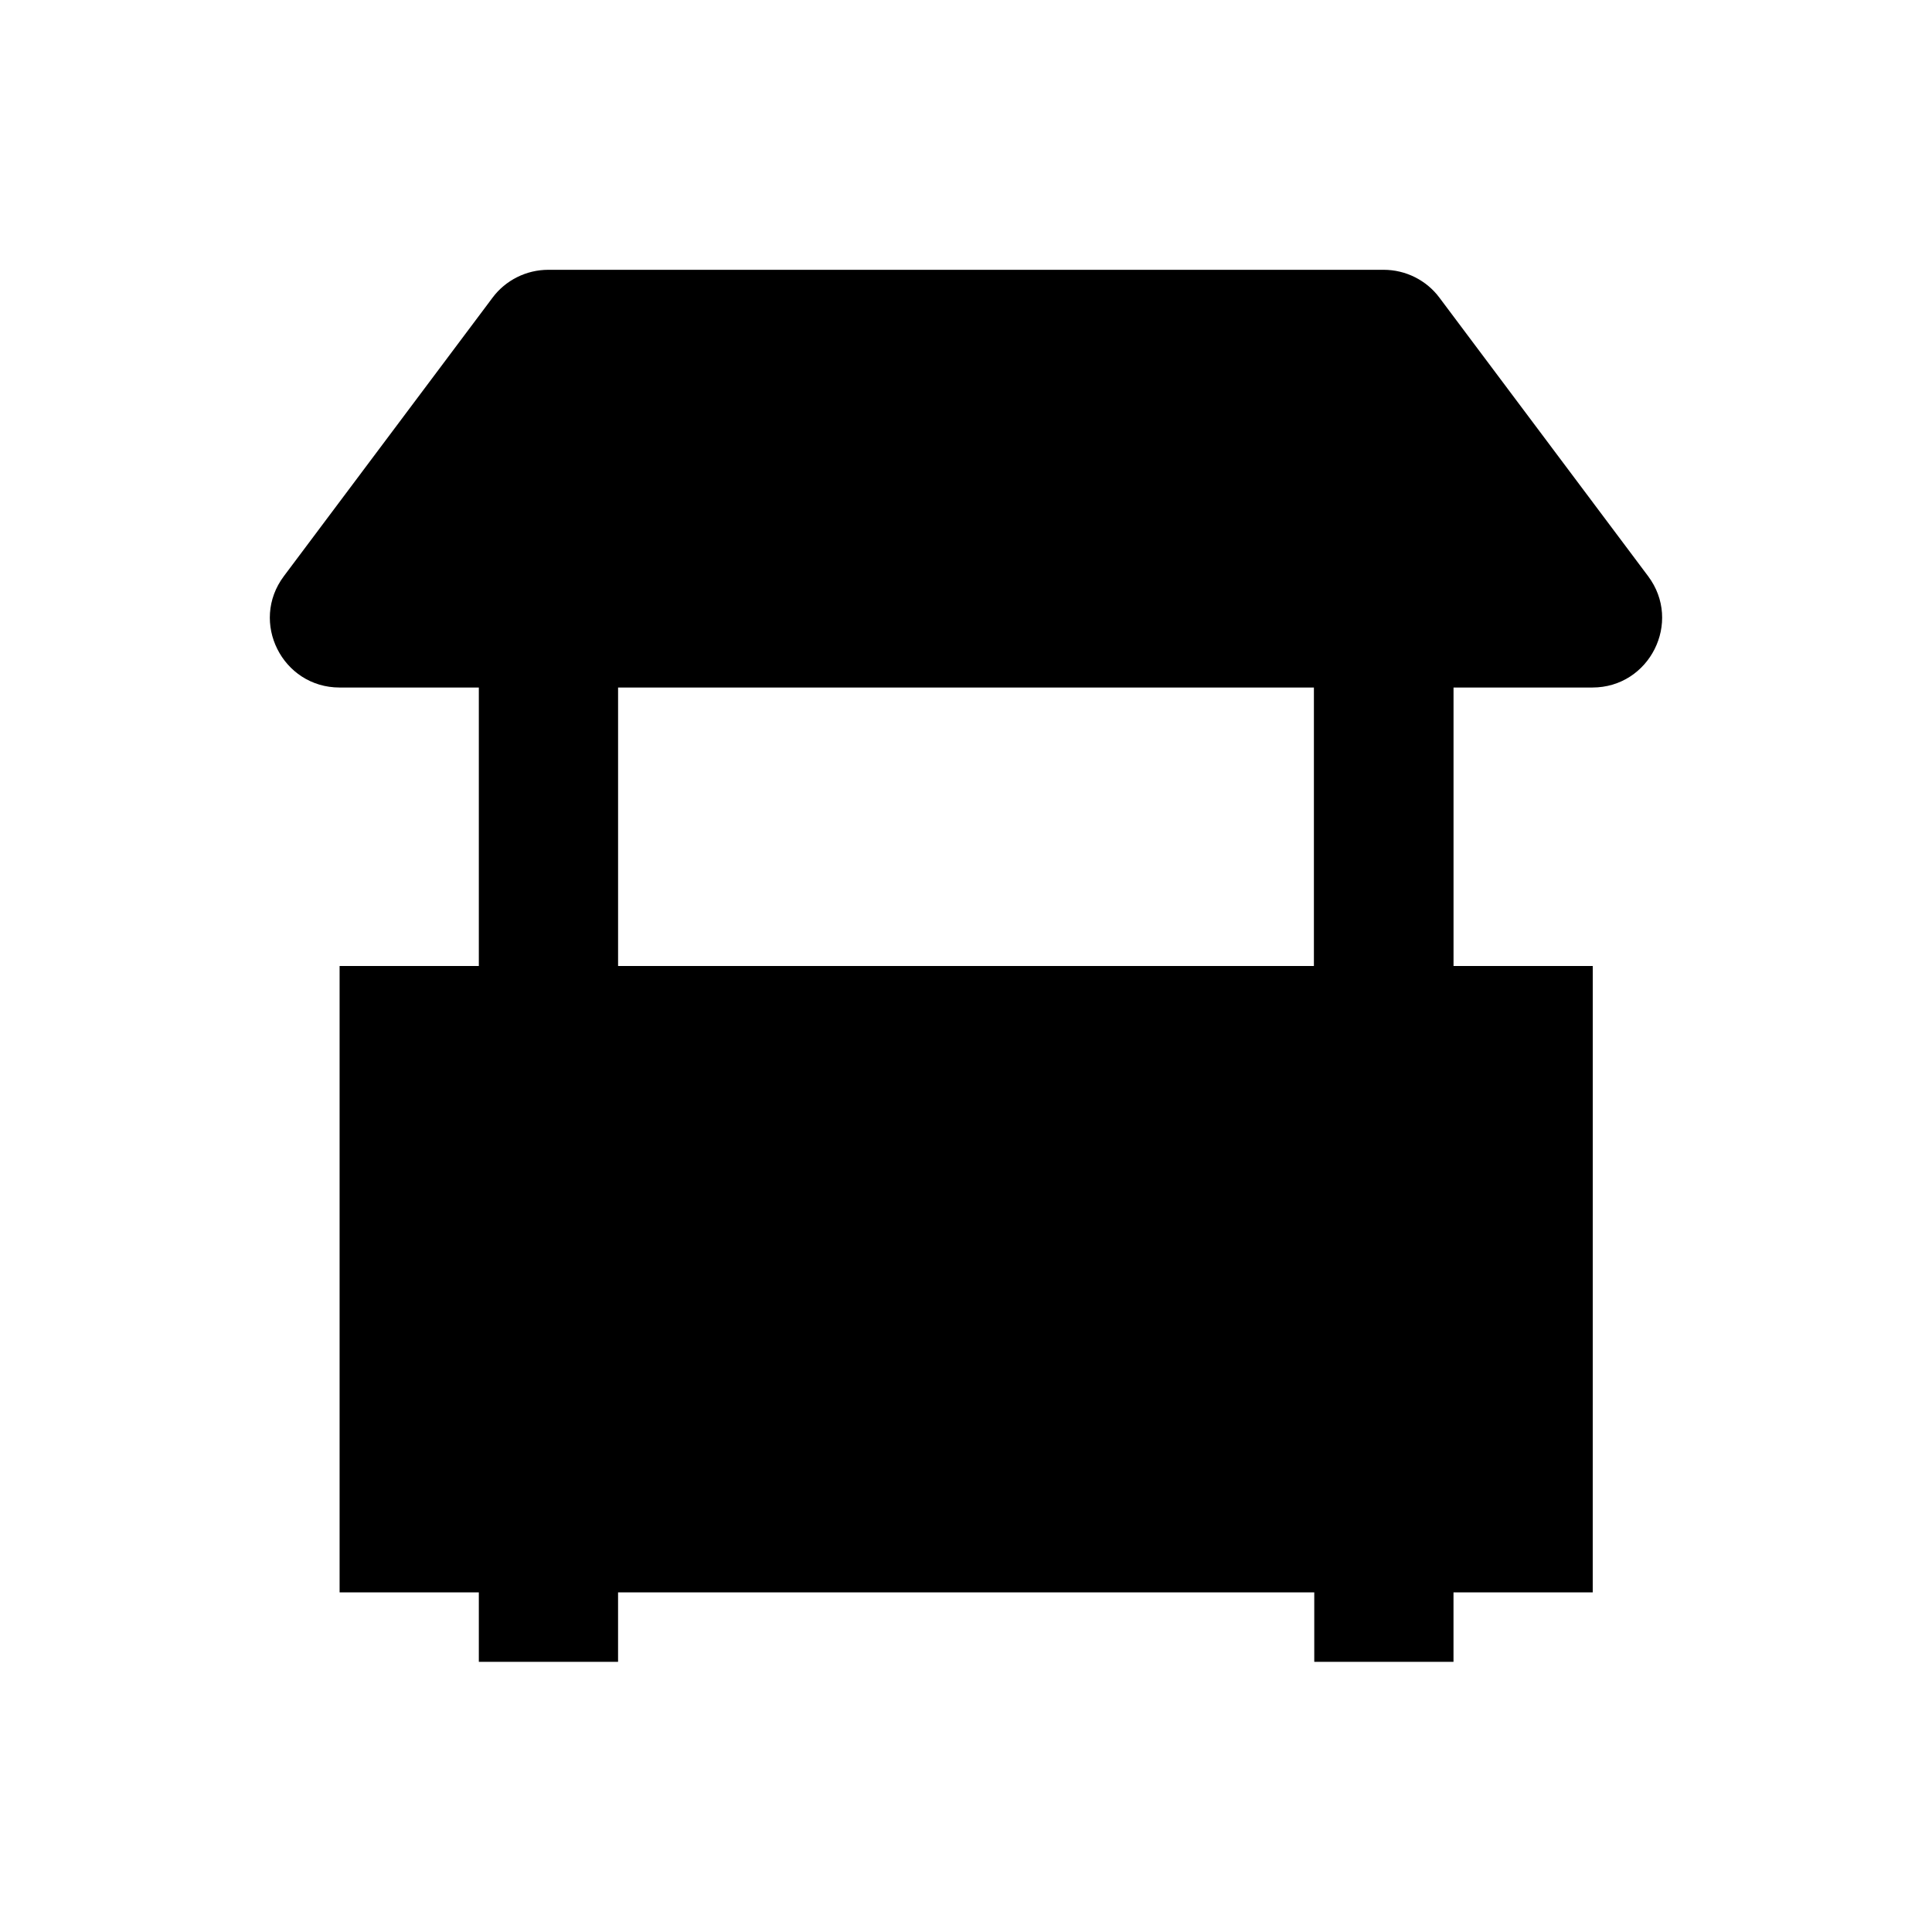 <?xml version="1.0" encoding="UTF-8"?>
<!-- Uploaded to: SVG Repo, www.svgrepo.com, Generator: SVG Repo Mixer Tools -->
<svg fill="#000000" width="800px" height="800px" version="1.1" viewBox="144 144 512 512" xmlns="http://www.w3.org/2000/svg">
 <path d="m529.1 326.2h36.898c15.152 0 23.91-17.32 14.762-29.52l-55.301-73.801c-3.445-4.625-8.953-7.379-14.762-7.379h-221.4c-5.805 0-11.316 2.754-14.762 7.379l-55.301 73.801c-9.152 12.203-0.395 29.52 14.762 29.52h36.898v73.801h-36.898v166h36.898v18.402h36.898v-18.402h184.5v18.402h36.898v-18.402h36.898l0.008-166h-36.898v-73.801zm-36.902 0v73.801h-184.4v-73.801z"/>
</svg>